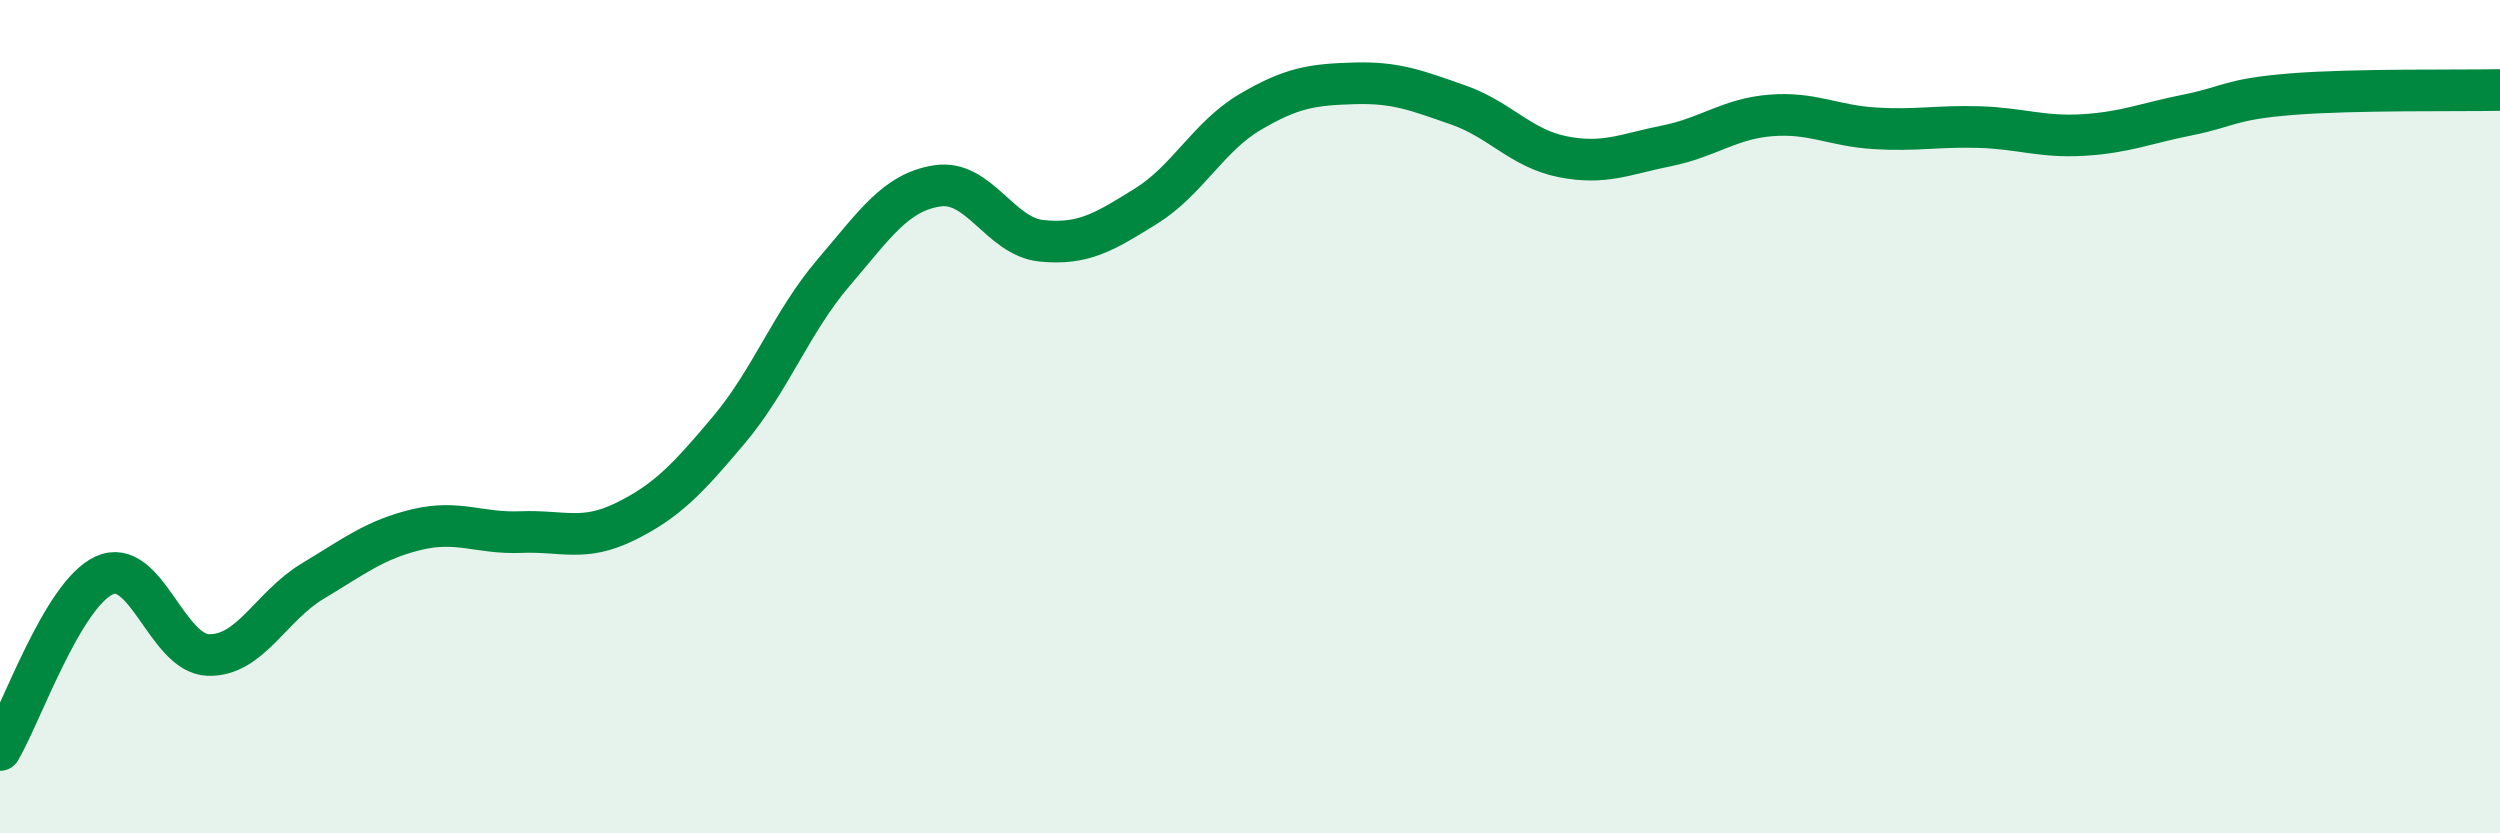 
    <svg width="60" height="20" viewBox="0 0 60 20" xmlns="http://www.w3.org/2000/svg">
      <path
        d="M 0,18 C 0.5,17.16 1.5,14.27 2.5,13.81 C 3.5,13.35 4,15.69 5,15.72 C 6,15.75 6.5,14.55 7.5,13.95 C 8.5,13.35 9,12.95 10,12.71 C 11,12.47 11.5,12.81 12.5,12.77 C 13.5,12.73 14,13.01 15,12.52 C 16,12.03 16.5,11.5 17.5,10.31 C 18.5,9.12 19,7.72 20,6.55 C 21,5.38 21.5,4.61 22.5,4.46 C 23.5,4.31 24,5.68 25,5.78 C 26,5.88 26.5,5.57 27.5,4.95 C 28.5,4.33 29,3.28 30,2.69 C 31,2.1 31.5,2.03 32.5,2 C 33.5,1.97 34,2.17 35,2.52 C 36,2.87 36.5,3.56 37.5,3.76 C 38.5,3.96 39,3.7 40,3.5 C 41,3.3 41.5,2.85 42.5,2.77 C 43.5,2.69 44,3.02 45,3.08 C 46,3.14 46.5,3.02 47.5,3.05 C 48.5,3.08 49,3.3 50,3.24 C 51,3.18 51.5,2.96 52.5,2.76 C 53.5,2.56 53.5,2.38 55,2.26 C 56.5,2.14 59,2.18 60,2.16L60 20L0 20Z"
        fill="#008740"
        opacity="0.1"
        stroke-linecap="round"
        stroke-linejoin="round"
      />
      <path
        d="M 0,18 C 0.5,17.16 1.5,14.27 2.5,13.81 C 3.5,13.35 4,15.69 5,15.72 C 6,15.75 6.5,14.55 7.5,13.95 C 8.5,13.35 9,12.95 10,12.71 C 11,12.47 11.5,12.81 12.5,12.77 C 13.5,12.73 14,13.01 15,12.52 C 16,12.03 16.5,11.5 17.5,10.31 C 18.5,9.12 19,7.72 20,6.55 C 21,5.38 21.5,4.61 22.5,4.46 C 23.5,4.31 24,5.68 25,5.78 C 26,5.88 26.5,5.57 27.5,4.95 C 28.5,4.33 29,3.28 30,2.69 C 31,2.1 31.5,2.03 32.5,2 C 33.5,1.97 34,2.17 35,2.52 C 36,2.87 36.5,3.56 37.5,3.76 C 38.5,3.96 39,3.7 40,3.5 C 41,3.3 41.5,2.85 42.5,2.77 C 43.5,2.69 44,3.02 45,3.08 C 46,3.14 46.5,3.02 47.5,3.05 C 48.5,3.08 49,3.3 50,3.24 C 51,3.18 51.5,2.96 52.5,2.76 C 53.5,2.56 53.5,2.38 55,2.26 C 56.5,2.14 59,2.18 60,2.16"
        stroke="#008740"
        stroke-width="1"
        fill="none"
        stroke-linecap="round"
        stroke-linejoin="round"
      />
    </svg>
  